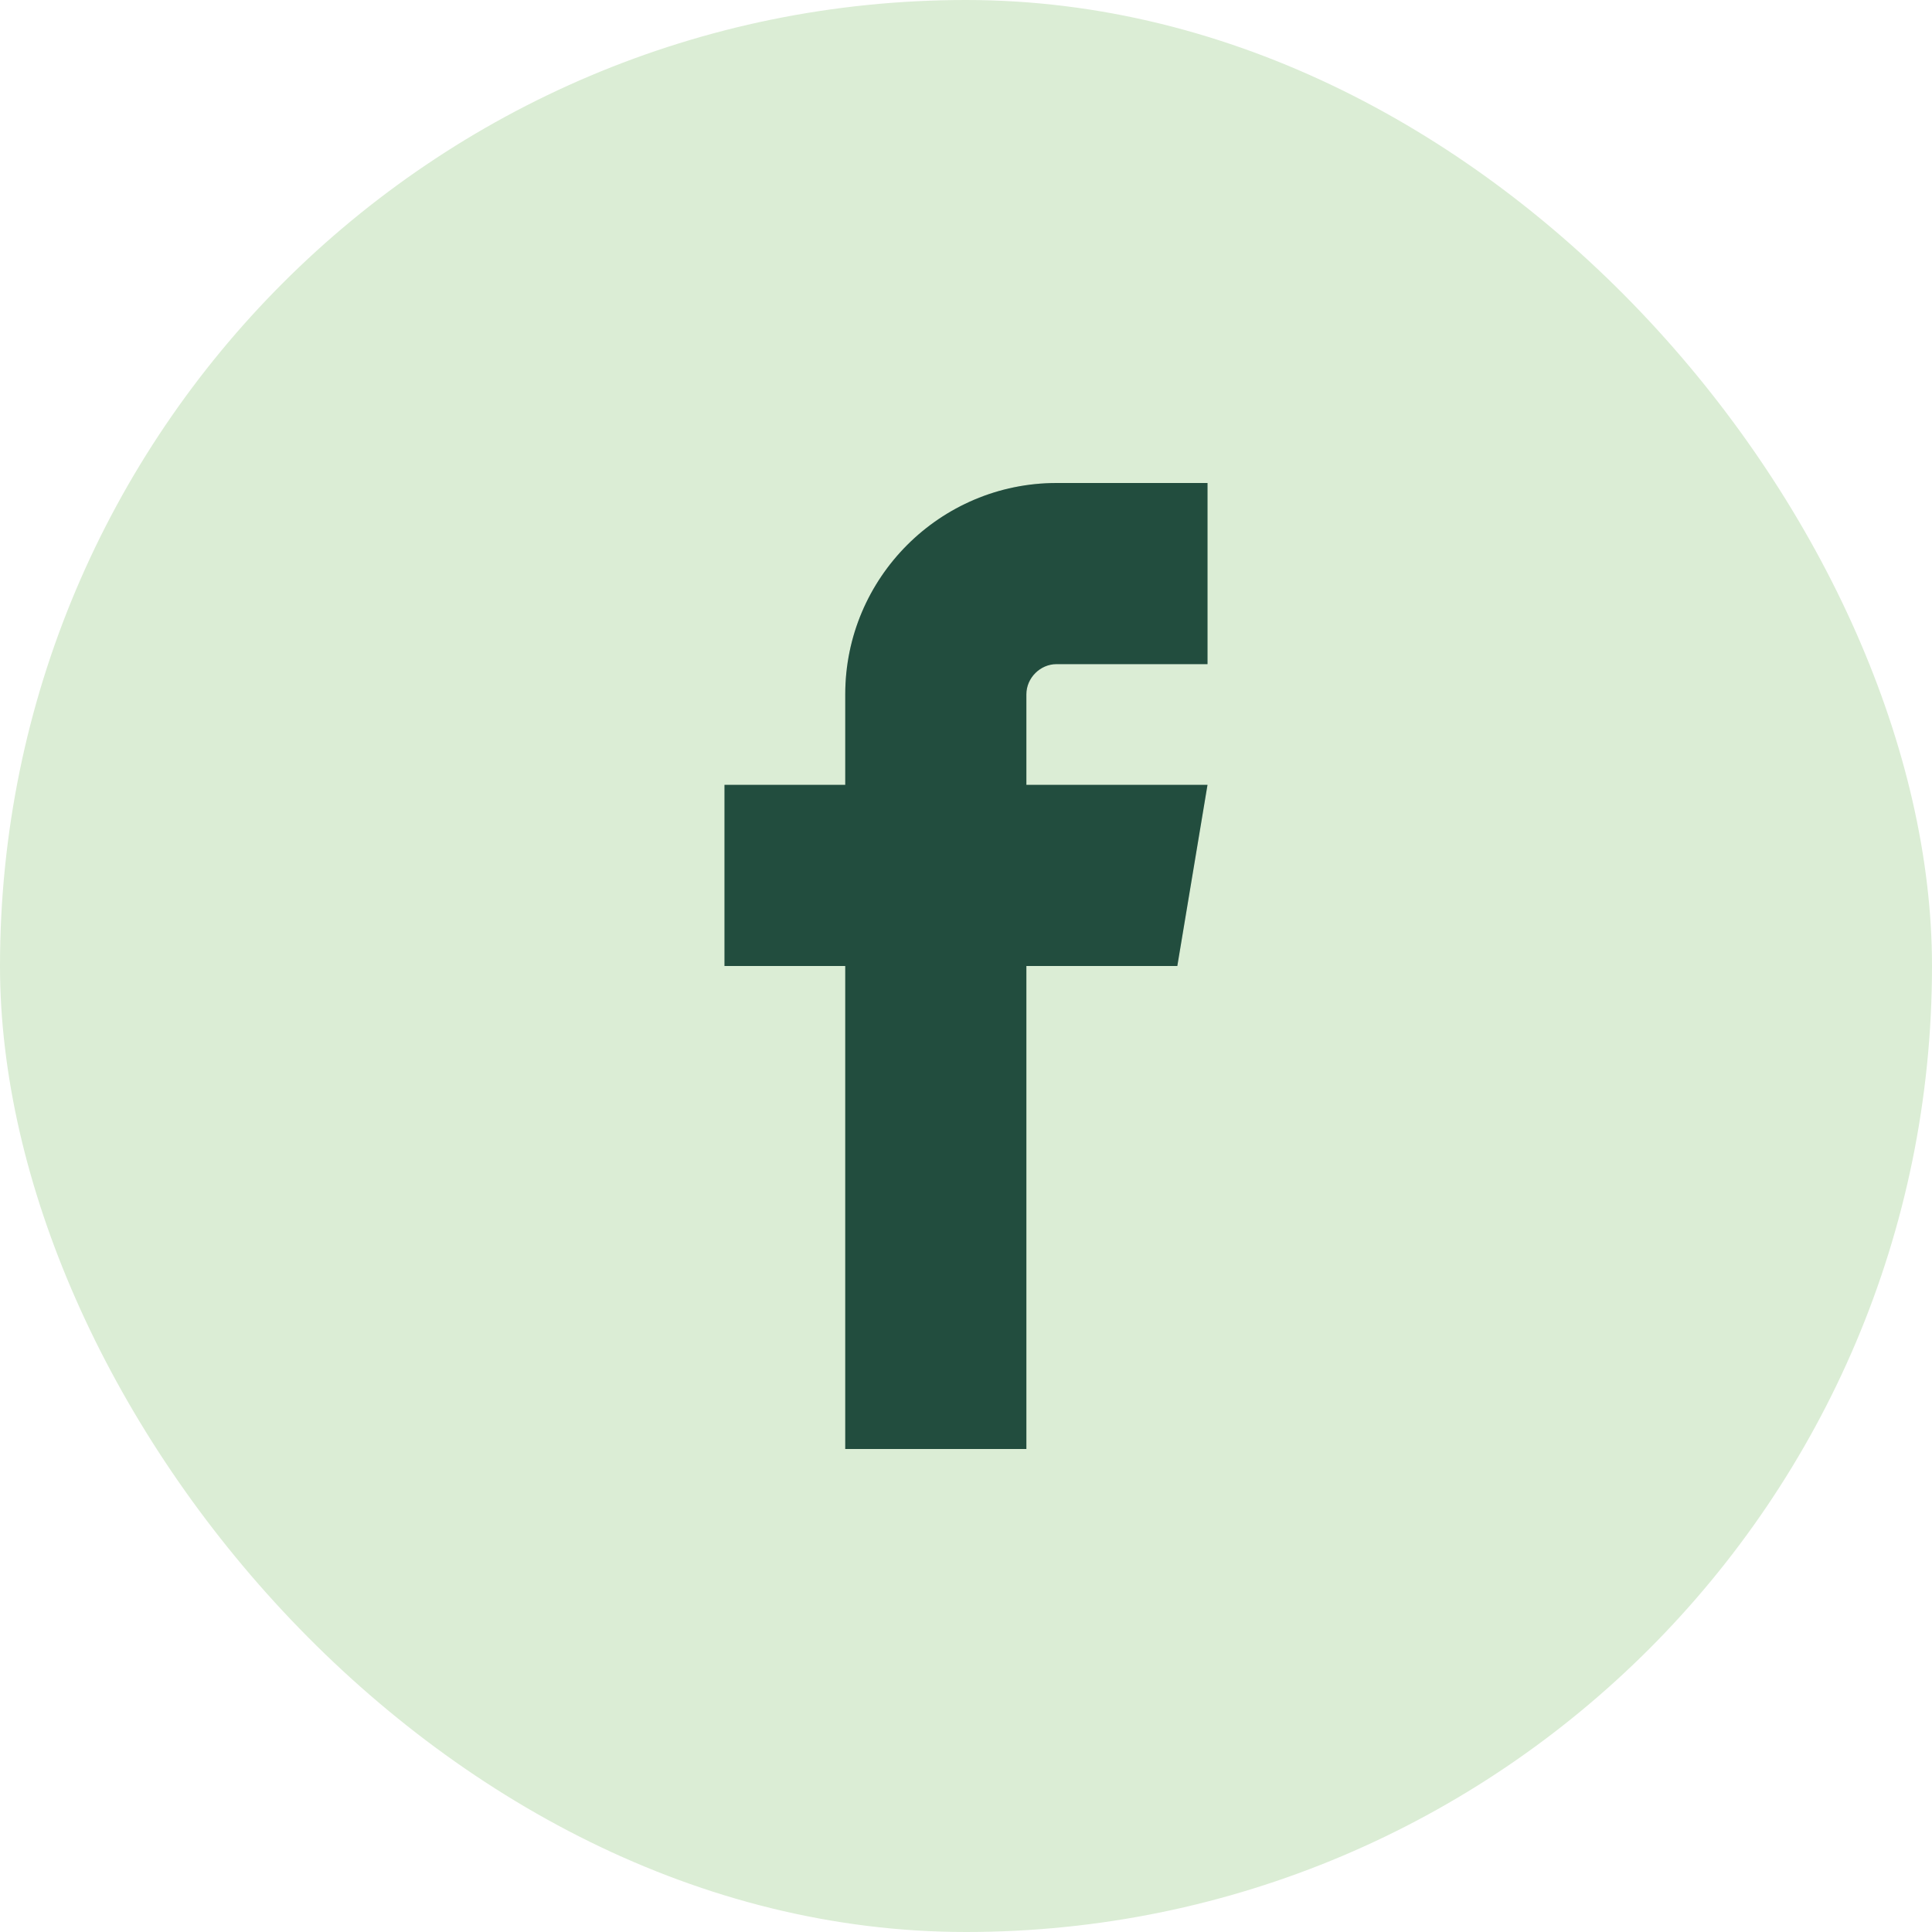 <svg width="40" height="40" viewBox="0 0 40 40" fill="none" xmlns="http://www.w3.org/2000/svg">
<rect width="40" height="40" rx="20" fill="#DBEDD5"/>
<path d="M21.875 13.75H25V10H21.875C19.462 10 17.5 11.963 17.5 14.375V16.25H15V20H17.5V30H21.25V20H24.375L25 16.25H21.25V14.375C21.25 14.036 21.536 13.75 21.875 13.75Z" fill="#2A604E"/>
<path d="M21.875 13.75H25V10H21.875C19.462 10 17.5 11.963 17.5 14.375V16.25H15V20H17.5V30H21.25V20H24.375L25 16.25H21.25V14.375C21.25 14.036 21.536 13.75 21.875 13.75Z" fill="black" fill-opacity="0.2"/>
</svg>
